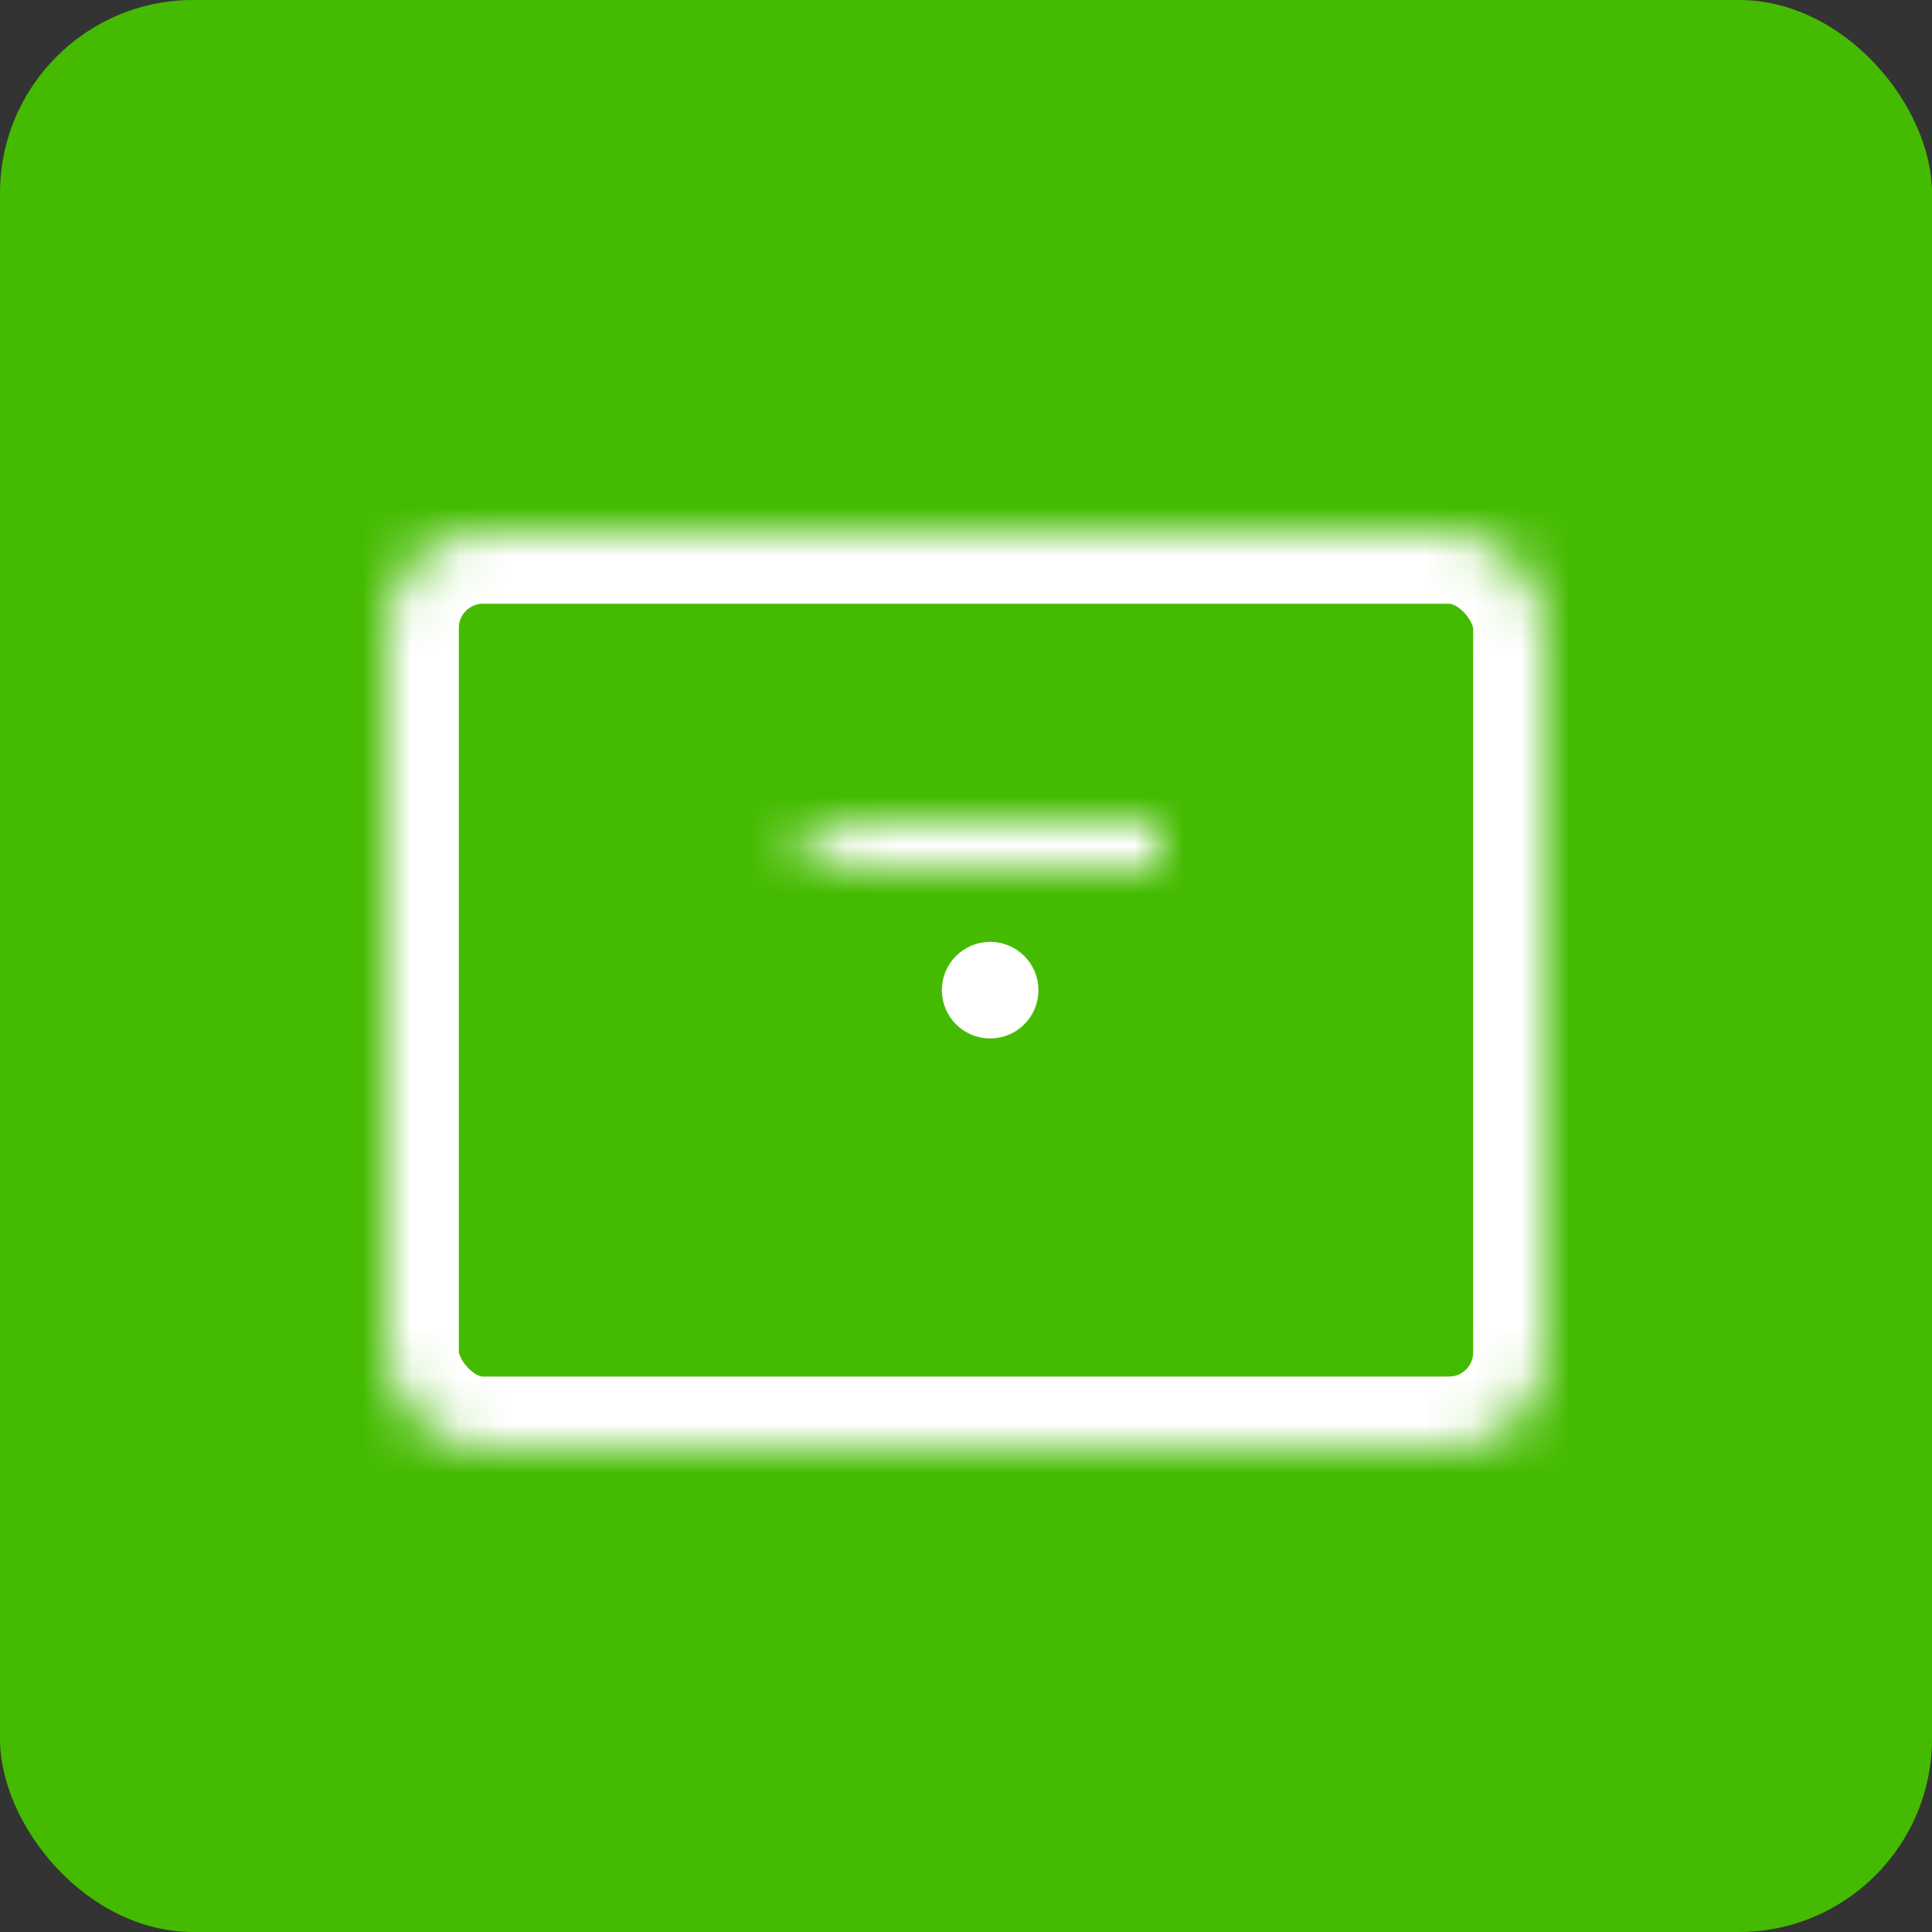 <?xml version="1.0" encoding="UTF-8"?>
<svg width="40px" height="40px" viewBox="0 0 40 40" version="1.1" xmlns="http://www.w3.org/2000/svg" xmlns:xlink="http://www.w3.org/1999/xlink">
    <rect x="0" y="0" width="40" height="40" fill="#333333" stroke="none"/>
    <!-- Generator: sketchtool 42 (36781) - http://www.bohemiancoding.com/sketch -->
    <title>已付款</title>
    <desc>Created with sketchtool.</desc>
    <defs>
        <rect id="path-1" x="0" y="0" width="24" height="19" rx="2"></rect>
        <mask id="mask-2" maskContentUnits="userSpaceOnUse" maskUnits="objectBoundingBox" x="0" y="0" width="24" height="19" fill="white">
            <use xlink:href="#path-1"></use>
        </mask>
        <path d="M8,8.006 C8,6.898 8.895,6 9.994,6 L24,6 L24,13 L9.994,13 C8.893,13 8,12.113 8,10.994 L8,8.006 Z" id="path-3"></path>
        <mask id="mask-4" maskContentUnits="userSpaceOnUse" maskUnits="objectBoundingBox" x="0" y="0" width="16" height="7" fill="white">
            <use xlink:href="#path-3"></use>
        </mask>
    </defs>
    <g id="Page-1" stroke="none" stroke-width="1" fill="none" fill-rule="evenodd">
        <g id="已付款">
            <rect id="Rectangle-1330" fill="#44BB00" x="0" y="0" width="40" height="40" rx="4"></rect>
            <g id="Group-15" transform="translate(8, 11)" stroke="#FFFFFF">
                <use id="Rectangle-3" mask="url(#mask-2)" stroke-width="3" xlink:href="#path-1"></use>
                <use id="Rectangle-3-Copy" mask="url(#mask-4)" stroke-width="3" xlink:href="#path-3"></use>
                <circle id="Oval" cx="12.5" cy="9.5" r="0.5"></circle>
            </g>
        </g>
    </g>
</svg>